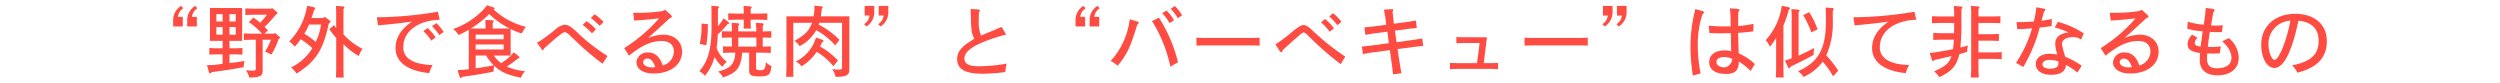 <svg xmlns="http://www.w3.org/2000/svg" viewBox="0 0 480 16"><defs><style>.a{fill:#ff4c43;}.b{fill:none;}</style></defs><title>copy_lesson1</title><path class="a" d="M33.248,5.082V3.838a3.157,3.157,0,0,1,1.515-2.7l.435.451a2.212,2.212,0,0,0-1.035,1.648h.93V5.082Zm2.7,0V3.838a3.157,3.157,0,0,1,1.515-2.7l.435.451a2.214,2.214,0,0,0-1.035,1.648h.93V5.082Z"/><path class="a" d="M45.263,10.438h-1.2V12.1c1.2-.119,1.59-.18,2.88-.4a8.549,8.549,0,0,0-.165,1.2c-2.55.449-3.36.586-5.97.93a.571.571,0,0,0-.345.211.217.217,0,0,1-.12.074c-.1,0-.225-.18-.3-.494l-.3-1.111,1.365-.045,1.635-.209V10.438h-1.26l-1.29.045V9.223l1.29.045h1.26V7.842h-2.43v-6.3h6.18v6.3h-2.43V9.268h1.2l1.29-.045v1.26Zm-2.52-7.725h-1.2V4.121h1.2Zm0,2.488h-1.2V6.672h1.2Zm1.32-1.08h1.2V2.713h-1.2Zm0,2.551h1.2V5.2h-1.2Zm6.705-.211h1.725l.315-.119.765.631a.476.476,0,0,1,.195.283c0,.031-.03.076-.09.121a.5.5,0,0,0-.255.314,13.057,13.057,0,0,1-1.35,2.82,4.454,4.454,0,0,0-1.2-.6,11.216,11.216,0,0,0,1.155-2.281h-1.6v5.926c0,1.051-.5,1.3-2.565,1.334a4.218,4.218,0,0,0-.645-1.408,12.014,12.014,0,0,0,1.38.074c.42,0,.51-.09.51-.449V7.631h-.99l-1.3.047V6.416l1.515.045h1.965a12.85,12.85,0,0,0-2.52-2.219l.87-.871a14.74,14.74,0,0,1,1.29.99,9.894,9.894,0,0,0,1.29-1.529H48.623l-1.515.045V1.617l1.515.045h3.285l.39-.09.735.615c.18.15.255.254.255.344,0,.061-.045.105-.165.166a1.1,1.1,0,0,0-.24.225A27.683,27.683,0,0,1,50.8,5.172c.285.285.375.375.66.676Z"/><path class="a" d="M63.127,3.807c.255.2.345.285.345.359,0,.047-.03.092-.1.15a.829.829,0,0,0-.285.361c-1.065,4.965-2.49,7.154-6.165,9.449a3.617,3.617,0,0,0-1.065-1.17,9.73,9.73,0,0,0,4.109-3.705,13.6,13.6,0,0,0-2.235-1.725,11.022,11.022,0,0,1-1.14,1.439,4.654,4.654,0,0,0-1.065-1.006,12.371,12.371,0,0,0,3.255-5.908l.21-.945,1.05.24c.345.074.525.164.525.254a.216.216,0,0,1-.075.121.96.96,0,0,0-.225.344c-.21.676-.27.885-.465,1.4H62l.345-.227Zm-3.795.9a9.97,9.97,0,0,1-.915,1.77,14.809,14.809,0,0,1,2.205,1.576,10.079,10.079,0,0,0,1-3.346Zm4.815.105c.18.27.225.359.4.615V2.143l-.045-1.006,1.185.076c.315.029.45.074.45.193,0,.031-.015.061-.06.137a.643.643,0,0,0-.135.449v4.59a12.014,12.014,0,0,0,3.66,2.789,5.461,5.461,0,0,0-.705,1.381,12.33,12.33,0,0,1-2.955-2.295v4.934l.045,1.5H64.507l.045-1.5v-6.1a19.429,19.429,0,0,1-1.32-1.68Z"/><path class="a" d="M72.353,3.313A71.128,71.128,0,0,0,84.067,2.246l.36,1.545c-4.215.137-7,2.25-7,5.266,0,2.145,1.905,3.314,5.64,3.436a6.7,6.7,0,0,0-.66,1.545c-4.17-.42-6.465-2.131-6.465-4.814,0-1.98,1.11-3.736,3.195-5.086-2.43.33-3.479.449-6.555.734Zm9.765,2.07a11.126,11.126,0,0,1,1.53,1.8l-.855.615a8.885,8.885,0,0,0-1.515-1.83Zm1.665-.945a9.838,9.838,0,0,1,1.41,1.709l-.855.586a9.713,9.713,0,0,0-1.4-1.711Z"/><path class="a" d="M90.008,5.711a18.164,18.164,0,0,1-1.95,1.006,6.67,6.67,0,0,0-1.035-1.154A14.758,14.758,0,0,0,92.9,1.752l.6-.734.99.314c.36.119.495.2.495.3,0,.059-.015.074-.21.193a14.182,14.182,0,0,0,6.195,3.33,7.135,7.135,0,0,0-.795,1.275,12.193,12.193,0,0,1-2.13-.869v5.1h-3.24a6.3,6.3,0,0,0,1.41,1.469,11.26,11.26,0,0,0,1.845-1.424l.585-.66.705.555c.3.256.4.359.4.436s-.045.105-.165.15a.815.815,0,0,0-.27.148A20.987,20.987,0,0,1,97.3,12.777a10.906,10.906,0,0,0,3.51.885,3.652,3.652,0,0,0-.78,1.26c-2.49-.48-3.99-1.156-5.13-2.295a5.082,5.082,0,0,0-.135,1.125c-2.25.449-3.03.584-5.925.99a.5.5,0,0,0-.225.148c-.06.061-.1.092-.135.092-.12,0-.195-.121-.3-.467l-.33-1.049,1.08-.061,1.08-.119Zm3.21-.238V4.8l-.045-.99,1.17.076c.315.014.45.074.45.18a.21.21,0,0,1-.06.135.643.643,0,0,0-.135.449v.826h3.27A16.116,16.116,0,0,1,93.922,2.7a18.078,18.078,0,0,1-3.54,2.775Zm-1.89,1.17v.9H96.7v-.9Zm0,1.889v.961H96.7V8.531Zm0,2.131v2.445c1.515-.211,1.98-.285,3.48-.57a9.054,9.054,0,0,1-1.47-1.875Z"/><path class="a" d="M103.523,7.977a34.979,34.979,0,0,0,3.1-2.311,3.283,3.283,0,0,1,1.83-.93c.63,0,1.41.525,2.7,1.8a35.751,35.751,0,0,0,5.49,4.215l-.945,1.484a49.978,49.978,0,0,1-5.084-4.3c-1.62-1.574-1.86-1.754-2.19-1.754-.345,0-1.26.7-3.855,3.014a.548.548,0,0,0-.195.3c-.045.09-.09.135-.165.135s-.135-.061-.3-.3l-.81-1.139Zm9.1-3.914a9.281,9.281,0,0,1,1.785,1.574l-.75.766a11.558,11.558,0,0,0-1.785-1.621Zm1.56-1.32a9.862,9.862,0,0,1,1.695,1.484l-.75.734a11.661,11.661,0,0,0-1.695-1.5Z"/><path class="a" d="M119.843,9.236a29.538,29.538,0,0,0,6.69-5.715c-1.965.225-2.655.285-4.77.436l-.195-1.5h.735a30.386,30.386,0,0,0,4.875-.33l.54-.24,1.05.945a.677.677,0,0,1,.24.375c0,.074-.045.119-.18.18a1.588,1.588,0,0,0-.465.314c-1.455,1.352-2.04,1.891-3.96,3.6a8.183,8.183,0,0,1,2.925-.646c2.145,0,3.63,1.336,3.63,3.256,0,2.49-2.22,4.2-5.46,4.2-2,0-3.3-.855-3.3-2.16a2.074,2.074,0,0,1,2.265-1.875c1.305,0,2.235.84,2.79,2.49a2.822,2.822,0,0,0,2.13-2.67c0-1.289-.855-2.025-2.34-2.025-1.95,0-3.735.795-6.285,2.82Zm4.455,2.01a.734.734,0,0,0-.81.705c0,.57.735.99,1.725.99a2.841,2.841,0,0,0,.6-.074C125.438,11.771,124.942,11.246,124.3,11.246Z"/><path class="a" d="M139.672,4.092c.27.211.36.285.36.359s-.045.09-.165.121a.421.421,0,0,0-.255.135,13.71,13.71,0,0,1-1.8,1.891,23.968,23.968,0,0,1-.225,2.609,5.768,5.768,0,0,0,1.965,2.654,3.63,3.63,0,0,0-.84.975,7.006,7.006,0,0,1-1.515-1.9,9.38,9.38,0,0,1-1.845,3.615,3.524,3.524,0,0,0-1.08-.871c1.695-1.965,2.34-4.3,2.34-8.459V2.111l-.045-1,1.02.074c.33.016.465.076.465.18a.207.207,0,0,1-.06.135.726.726,0,0,0-.15.467V5.037a5.318,5.318,0,0,0,.69-.9l.4-.615Zm-5.325,4.35a15.618,15.618,0,0,0,.345-3.914l1.215.105a22.505,22.505,0,0,1-.3,4.049Zm12.645.5,1-.045v1.26l-1.5-.045h-1.334V13c0,.375.165.48.84.48.795,0,.945-.227,1.05-1.561a2.933,2.933,0,0,0,1.08.766c-.225,1.738-.51,1.979-2.415,1.979-1.47,0-1.875-.24-1.875-1.125V10.107h-1.35c-.225,2.863-.99,3.854-3.66,4.754a3.794,3.794,0,0,0-.945-1.125c2.445-.645,3.15-1.424,3.3-3.629h-.855l-1.5.045V8.893l1,.045h.69V7.2h-.615l-1.305.045V6l1.575.031h.345v-.66l-.045-.99,1.02.074c.315.016.45.076.45.182a.248.248,0,0,1-.06.135.664.664,0,0,0-.135.449v.811h3.465v-.66l-.09-.99,1.065.074c.315.016.45.076.45.182a.21.21,0,0,1-.06.135.668.668,0,0,0-.135.449v.811h.36l1.29-.045v1.26l-1.29-.045h-.36v1.74Zm-3.12-7.725c.315.014.45.074.45.18a.208.208,0,0,1-.06.135.71.71,0,0,0-.135.465v.615h1.695l1.5-.045v1.26l-1.5-.045h-1.695v.705l.03,1h-1.38l.03-1V3.777h-1.485l-1.5.045V2.563l1.5.045h1.485V2.143l-.045-1.006Zm-2.115,7.725h3.465V7.2h-3.465Z"/><path class="a" d="M156.2,3.133a9.848,9.848,0,0,0,.165-1.186V1.092l1.14.105c.345.029.465.09.465.2,0,.029-.015.059-.06.135a.589.589,0,0,0-.15.42c-.06.525-.09.689-.165,1.186h5.475V13.422c0,1.02-.615,1.334-2.625,1.334a4.385,4.385,0,0,0-.66-1.484,10.63,10.63,0,0,0,1.17.09c.63,0,.72-.061.72-.465V4.377h-4.365l-.12.359a14.908,14.908,0,0,1,3.975,2.91l-.795,1.08a13.876,13.876,0,0,0-3.645-2.939,7.734,7.734,0,0,1-3.195,3.074,3.953,3.953,0,0,0-.99-1.02c2.025-1.125,2.865-1.994,3.36-3.465h-3.584v9.764l.015.6h-1.395l.06-1.5V3.133Zm1.47,4.424c.345.121.45.2.45.3,0,.074-.03.1-.12.164a.46.46,0,0,0-.195.18l-.36.721a14.474,14.474,0,0,1,3.45,2.7l-.885,1.08a12.842,12.842,0,0,0-3.209-2.76,9.09,9.09,0,0,1-2.91,2.791,3.066,3.066,0,0,0-1.095-.916,7.648,7.648,0,0,0,3.54-3.689l.345-.916Z"/><path class="a" d="M167.858,1.137V2.383a3.157,3.157,0,0,1-1.515,2.7l-.435-.449a2.221,2.221,0,0,0,1.035-1.65h-.93V1.137Zm2.7,0V2.383a3.157,3.157,0,0,1-1.515,2.7l-.435-.449a2.221,2.221,0,0,0,1.035-1.65h-.93V1.137Z"/><path class="a" d="M193.057,6.432a.453.453,0,0,1,.075.2c0,.061-.03.074-.09.074a1.033,1.033,0,0,0-.33.031c-5.235,1.514-7.545,2.895-7.545,4.484,0,1.049.855,1.5,2.85,1.5a32.431,32.431,0,0,0,5.25-.5c-.12.586-.15.781-.27,1.605a30.991,30.991,0,0,1-4.41.33c-3.285,0-4.814-.9-4.814-2.8,0-1.455.825-2.43,3.3-3.914-.525-.961-.63-1.65-.675-4.7l-.045-1.02,1.17.074c.465.029.63.09.63.211,0,.045-.015.059-.075.148a.67.67,0,0,0-.135.451c-.015.555-.015.945-.015,1.35a6.267,6.267,0,0,0,.45,2.865c.96-.42,1.365-.586,2.655-1.1l1.275-.555Z"/><path class="a" d="M206.5,5.082V3.838a3.157,3.157,0,0,1,1.515-2.7l.435.451a2.212,2.212,0,0,0-1.035,1.648h.93V5.082Zm2.7,0V3.838a3.157,3.157,0,0,1,1.515-2.7l.435.451a2.214,2.214,0,0,0-1.035,1.648h.93V5.082Z"/><path class="a" d="M218.2,4.076c.33.09.45.166.45.285,0,.076-.03.121-.12.2a.787.787,0,0,0-.285.5c-1.2,3.988-1.935,5.52-3.675,7.574a4.374,4.374,0,0,0-1.335-.916,14.483,14.483,0,0,0,3.54-7.125l.135-.885Zm4.32-.689a28.713,28.713,0,0,1,3.66,8.564l-1.47.84a26.847,26.847,0,0,0-3.525-8.744Zm2.025,1.051a8.506,8.506,0,0,0-1.41-1.906l.855-.51A9.08,9.08,0,0,1,225.412,3.9Zm1.02-3.285a8.371,8.371,0,0,1,1.395,1.785l-.825.555a8.62,8.62,0,0,0-1.365-1.8Z"/><path class="a" d="M229.718,8.756V7.242l1.47.045h9.195l1.47-.045V8.756l-1.47-.045h-9.195Z"/><path class="a" d="M244.9,8.518A35.112,35.112,0,0,0,248.243,6c1.14-.914,1.59-1.184,2.025-1.184.525,0,.855.225,2.145,1.424a46.461,46.461,0,0,0,5.88,4.635l-.87,1.441A56.91,56.91,0,0,1,251.317,7c-.66-.645-.795-.75-1.02-.75-.27,0-.27,0-3.7,3.074a1.675,1.675,0,0,0-.405.51c-.075.137-.135.211-.195.211-.1,0-.18-.074-.39-.4Zm9.524-4.875a12,12,0,0,1,1.695,1.785l-.825.674a9.143,9.143,0,0,0-1.665-1.8Zm1.53-1.111a9.192,9.192,0,0,1,1.6,1.65l-.765.66a10.39,10.39,0,0,0-1.59-1.664Z"/><path class="a" d="M263.108,10.121l-1.44.256-.18-1.439,1.455-.15,3.72-.5-.3-2.205-2.76.361-1.455.254-.18-1.439,1.47-.15,2.73-.359-.195-1.439-.255-1.455,1.32-.09h.18c.18,0,.3.059.3.135a.354.354,0,0,1-.045.135.628.628,0,0,0-.09.314.644.644,0,0,0,.015.135l.225,2.07,2.775-.375,1.455-.24.18,1.441-1.47.135-2.745.375.315,2.205,3.51-.48,1.425-.24.195,1.439-1.455.15-3.479.465.495,3.2.255,1.439-1.62.211-.165-1.471-.435-3.18Z"/><path class="a" d="M278.393,12.072l1.17.045h4.02l.51-3.855h-3.3l-1.17.045v-1.2l1.17.045h4.695l-.6,4.965h1.575l1.17-.045v1.2l-1.17-.045h-6.9l-1.17.045Z"/><path class="a" d="M292.718,8.756V7.242l1.47.045h9.195l1.47-.045V8.756l-1.47-.045h-9.195Z"/><path class="a" d="M309.608,1.137V2.383a3.157,3.157,0,0,1-1.515,2.7l-.435-.449a2.221,2.221,0,0,0,1.035-1.65h-.93V1.137Zm2.7,0V2.383a3.157,3.157,0,0,1-1.515,2.7l-.435-.449a2.221,2.221,0,0,0,1.035-1.65h-.93V1.137Z"/><path class="a" d="M326.618,2.053c.375.1.585.225.585.33,0,.045-.045.1-.135.18a.91.91,0,0,0-.27.4,18.72,18.72,0,0,0-.825,5.7,28.174,28.174,0,0,0,.54,5.416l-1.485.434a35.218,35.218,0,0,1-.45-5.668,27.5,27.5,0,0,1,.675-6.031l.24-1.064Zm1.47,2.863a23.684,23.684,0,0,0,2.82.15h1.38l-.03-1.934-.1-1.545,1.2.1c.465.045.645.121.645.256,0,.045-.015.074-.09.164a.6.6,0,0,0-.165.451l-.015,2.445a23.815,23.815,0,0,0,2.94-.422l-.03,1.441c-1.095.15-1.485.18-2.91.285.03,1.814.045,2.385.1,3.943a10.519,10.519,0,0,1,3.09,2.041l-.795,1.334a12.041,12.041,0,0,0-2.265-1.8c-.045,1.7-.735,2.369-2.46,2.369-2.055,0-3.24-.824-3.24-2.25,0-1.41,1.14-2.264,3-2.264a3.662,3.662,0,0,1,1.215.18l-.06-3.5c-1.74.045-1.74.045-2.115.045-.735,0-1.17-.014-2-.074Zm2.955,6.031c-.93,0-1.485.375-1.485.99,0,.584.66,1,1.62,1,.78,0,1.845-1.5,1.215-1.725A3.775,3.775,0,0,0,331.042,10.947Z"/><path class="a" d="M340.958,14.877l.06-1.5V7.316c-.495.736-.645.961-1.185,1.666a4.537,4.537,0,0,0-.825-1.275,12.271,12.271,0,0,0,2.91-5.564l.2-1.035,1.02.209c.36.076.555.18.555.3,0,.045-.03.09-.12.15a.466.466,0,0,0-.195.344,19.3,19.3,0,0,1-.96,2.791v8.475l.045,1.5Zm4.11-13.051c.315.016.45.076.45.182,0,.029-.015.059-.06.135a.693.693,0,0,0-.135.449v8.084a30.845,30.845,0,0,0,2.985-1.469,11.677,11.677,0,0,0-.09,1.32c-1.3.734-1.3.734-4.26,2.189a.567.567,0,0,0-.255.24c-.06.119-.1.164-.165.164-.09,0-.195-.105-.27-.27l-.555-1.215.854-.285.435-.18V2.742l-.06-.99Zm6.825,2.16a15.229,15.229,0,0,1-1.245,6.66,20.018,20.018,0,0,1,2.295,2.926l-.99,1.08a15.021,15.021,0,0,0-1.995-2.807,9.144,9.144,0,0,1-3.69,2.926,3.877,3.877,0,0,0-1.05-1.1c3.945-1.738,5.354-4.289,5.354-9.658V2.457l-.06-1.006,1.125.076c.315.029.45.074.45.2,0,.029-.015.059-.06.135a.643.643,0,0,0-.135.449Zm-4.53-1.648a16.453,16.453,0,0,1,1.62,3.3l-1.215.57a18.086,18.086,0,0,0-1.56-3.3Z"/><path class="a" d="M355.853,3.313a71.128,71.128,0,0,0,11.715-1.066l.36,1.545c-4.215.137-7,2.25-7,5.266,0,2.145,1.905,3.314,5.64,3.436a6.7,6.7,0,0,0-.66,1.545c-4.17-.42-6.465-2.131-6.465-4.814,0-1.98,1.11-3.736,3.195-5.086-2.43.33-3.479.449-6.555.734Z"/><path class="a" d="M375.2,3.162V2.143l-.06-.99,1.2.074c.315.016.45.076.45.18,0,.031-.015.061-.06.137a.643.643,0,0,0-.135.449v3.18c0,1.244-.075,2.52-.2,3.945.63-.15.825-.2,1.455-.375a5.691,5.691,0,0,0-.165,1.23c-.675.193-.885.254-1.47.42-.615,2.309-1.47,3.3-3.87,4.424a4.52,4.52,0,0,0-1-1.109c2.265-1.035,2.865-1.561,3.33-2.939-1.335.314-1.77.42-3.135.719a.538.538,0,0,0-.225.135c-.09.09-.12.105-.18.105-.09,0-.15-.105-.255-.42l-.375-1.125.945-.119c1.935-.3,2.415-.391,3.51-.631a12.694,12.694,0,0,0,.18-1.814h-2.46l-1.5.045V6.326l1.5.045h2.49c.015-.555.03-.795.03-1.229V4.406h-2.775l-1.485.045V3.117l1.485.045Zm4.41-1.949c.3.014.45.074.45.18a.21.21,0,0,1-.06.135.71.71,0,0,0-.135.465v1.17h2.715l1.5-.045V4.451l-1.5-.045h-2.715v2.16h2.43l1.5-.045V7.857l-1.5-.045h-2.43v2.25h2.97l1.5-.045v1.334l-1.5-.045h-2.97v2.084l.045,1.5h-1.5l.06-1.5V2.143l-.06-1.006Z"/><path class="a" d="M387.188,4.227c.195.016.39.016.435.016.975,0,1.35-.016,2.88-.121.165-.705.21-.93.345-1.664l.135-1.064,1.26.24c.345.059.495.135.495.238,0,.047-.015.076-.09.137a.858.858,0,0,0-.27.494c-.18.676-.24.869-.39,1.471.63-.09,1.02-.15,1.979-.33l-.06,1.365c-1.065.148-1.41.193-2.28.283a29.6,29.6,0,0,1-3.15,7.561l-1.41-.779a23.6,23.6,0,0,0,3.09-6.631c-1.17.09-1.56.121-2.85.166Zm7.935-.029a16.765,16.765,0,0,1,4.965,2.219L399.563,7.6a2.523,2.523,0,0,0-1.44-.48c-1.41,0-2.22.51-2.22,1.381a16.665,16.665,0,0,0,.63,2.414,14.248,14.248,0,0,1,3.15,1.711l-.825,1.3a15.111,15.111,0,0,0-2.19-1.471c-.09,1.275-1.05,1.906-2.9,1.906-1.74,0-2.91-.826-2.91-2.041,0-1.2,1.05-1.994,2.625-1.994a7.609,7.609,0,0,1,1.485.15c-.06-.256-.09-.465-.12-.586a5.875,5.875,0,0,1-.24-1.545c0-1.186.93-1.949,2.55-2.115a15.653,15.653,0,0,0-2.655-.959Zm-1.59,7.3c-.825,0-1.38.344-1.38.855s.585.84,1.485.84c1.02,0,1.575-.346,1.575-.977,0-.09-.03-.434-.03-.434A5.267,5.267,0,0,0,393.533,11.5Z"/><path class="a" d="M403.343,9.236a29.538,29.538,0,0,0,6.69-5.715c-1.965.225-2.655.285-4.77.436l-.195-1.5h.735a30.386,30.386,0,0,0,4.875-.33l.54-.24,1.05.945a.677.677,0,0,1,.24.375c0,.074-.045.119-.18.18a1.588,1.588,0,0,0-.465.314c-1.455,1.352-2.04,1.891-3.96,3.6a8.183,8.183,0,0,1,2.925-.646c2.145,0,3.63,1.336,3.63,3.256,0,2.49-2.22,4.2-5.46,4.2-2,0-3.3-.855-3.3-2.16a2.074,2.074,0,0,1,2.265-1.875c1.305,0,2.235.84,2.79,2.49a2.822,2.822,0,0,0,2.13-2.67c0-1.289-.855-2.025-2.34-2.025-1.95,0-3.735.795-6.285,2.82Zm4.455,2.01a.734.734,0,0,0-.81.705c0,.57.735.99,1.725.99a2.841,2.841,0,0,0,.6-.074C408.938,11.771,408.442,11.246,407.8,11.246Z"/><path class="a" d="M426.188,10.242c-.6.029-1.08.045-1.365.045-.24,0-.57-.016-1.02-.031a7.039,7.039,0,0,0-.06.84c0,1.471.525,2.012,1.935,2.012,1.725,0,2.76-.75,2.76-1.98,0-1.1-.51-2.01-1.77-3.211.57-.254.75-.344,1.26-.6a4.99,4.99,0,0,1,1.905,3.795c0,2.055-1.56,3.346-4.05,3.346-2.235,0-3.435-1.051-3.435-2.986,0-.3.015-.568.075-1.289-1.74-.24-2.415-.721-2.415-1.709a2.672,2.672,0,0,1,.885-1.8l1,.555c-.39.525-.495.75-.495,1.035,0,.391.33.6,1.125.676.165-1.246.21-1.635.4-2.926a15.454,15.454,0,0,1-2.97-.494l.1-1.352a14.733,14.733,0,0,0,3.06.586c.12-.766.165-1.051.285-1.949l.1-1.291,1.26.18c.24.031.465.15.465.256,0,.029-.03.074-.09.164a1.33,1.33,0,0,0-.24.6c-.165.914-.225,1.2-.36,2.145.45.029.81.059,1,.059.315,0,.705-.029,1.245-.074l-.165,1.3c-.42.016-.75.031-.96.031-.3,0-.765-.016-1.365-.045-.195,1.26-.24,1.648-.39,2.863.405.016.72.031.915.031a12.428,12.428,0,0,0,1.59-.121Z"/><path class="a" d="M436.688,13.047c-1.44,0-2.535-1.936-2.535-4.471,0-3.539,2.64-5.924,6.555-5.924,3.69,0,6.045,2.055,6.045,5.264,0,3.105-1.845,5.086-5.655,6.031a5.043,5.043,0,0,0-1.02-1.4c3.615-.705,5.1-2.084,5.1-4.725,0-2.279-1.35-3.613-3.885-3.84C440.033,9.986,438.473,13.047,436.688,13.047Zm-1.14-4.516c0,1.365.615,2.971,1.14,2.971.855,0,2.385-3.75,3.06-7.529A4.426,4.426,0,0,0,435.548,8.531Z"/><rect class="b" width="480" height="16"/></svg>